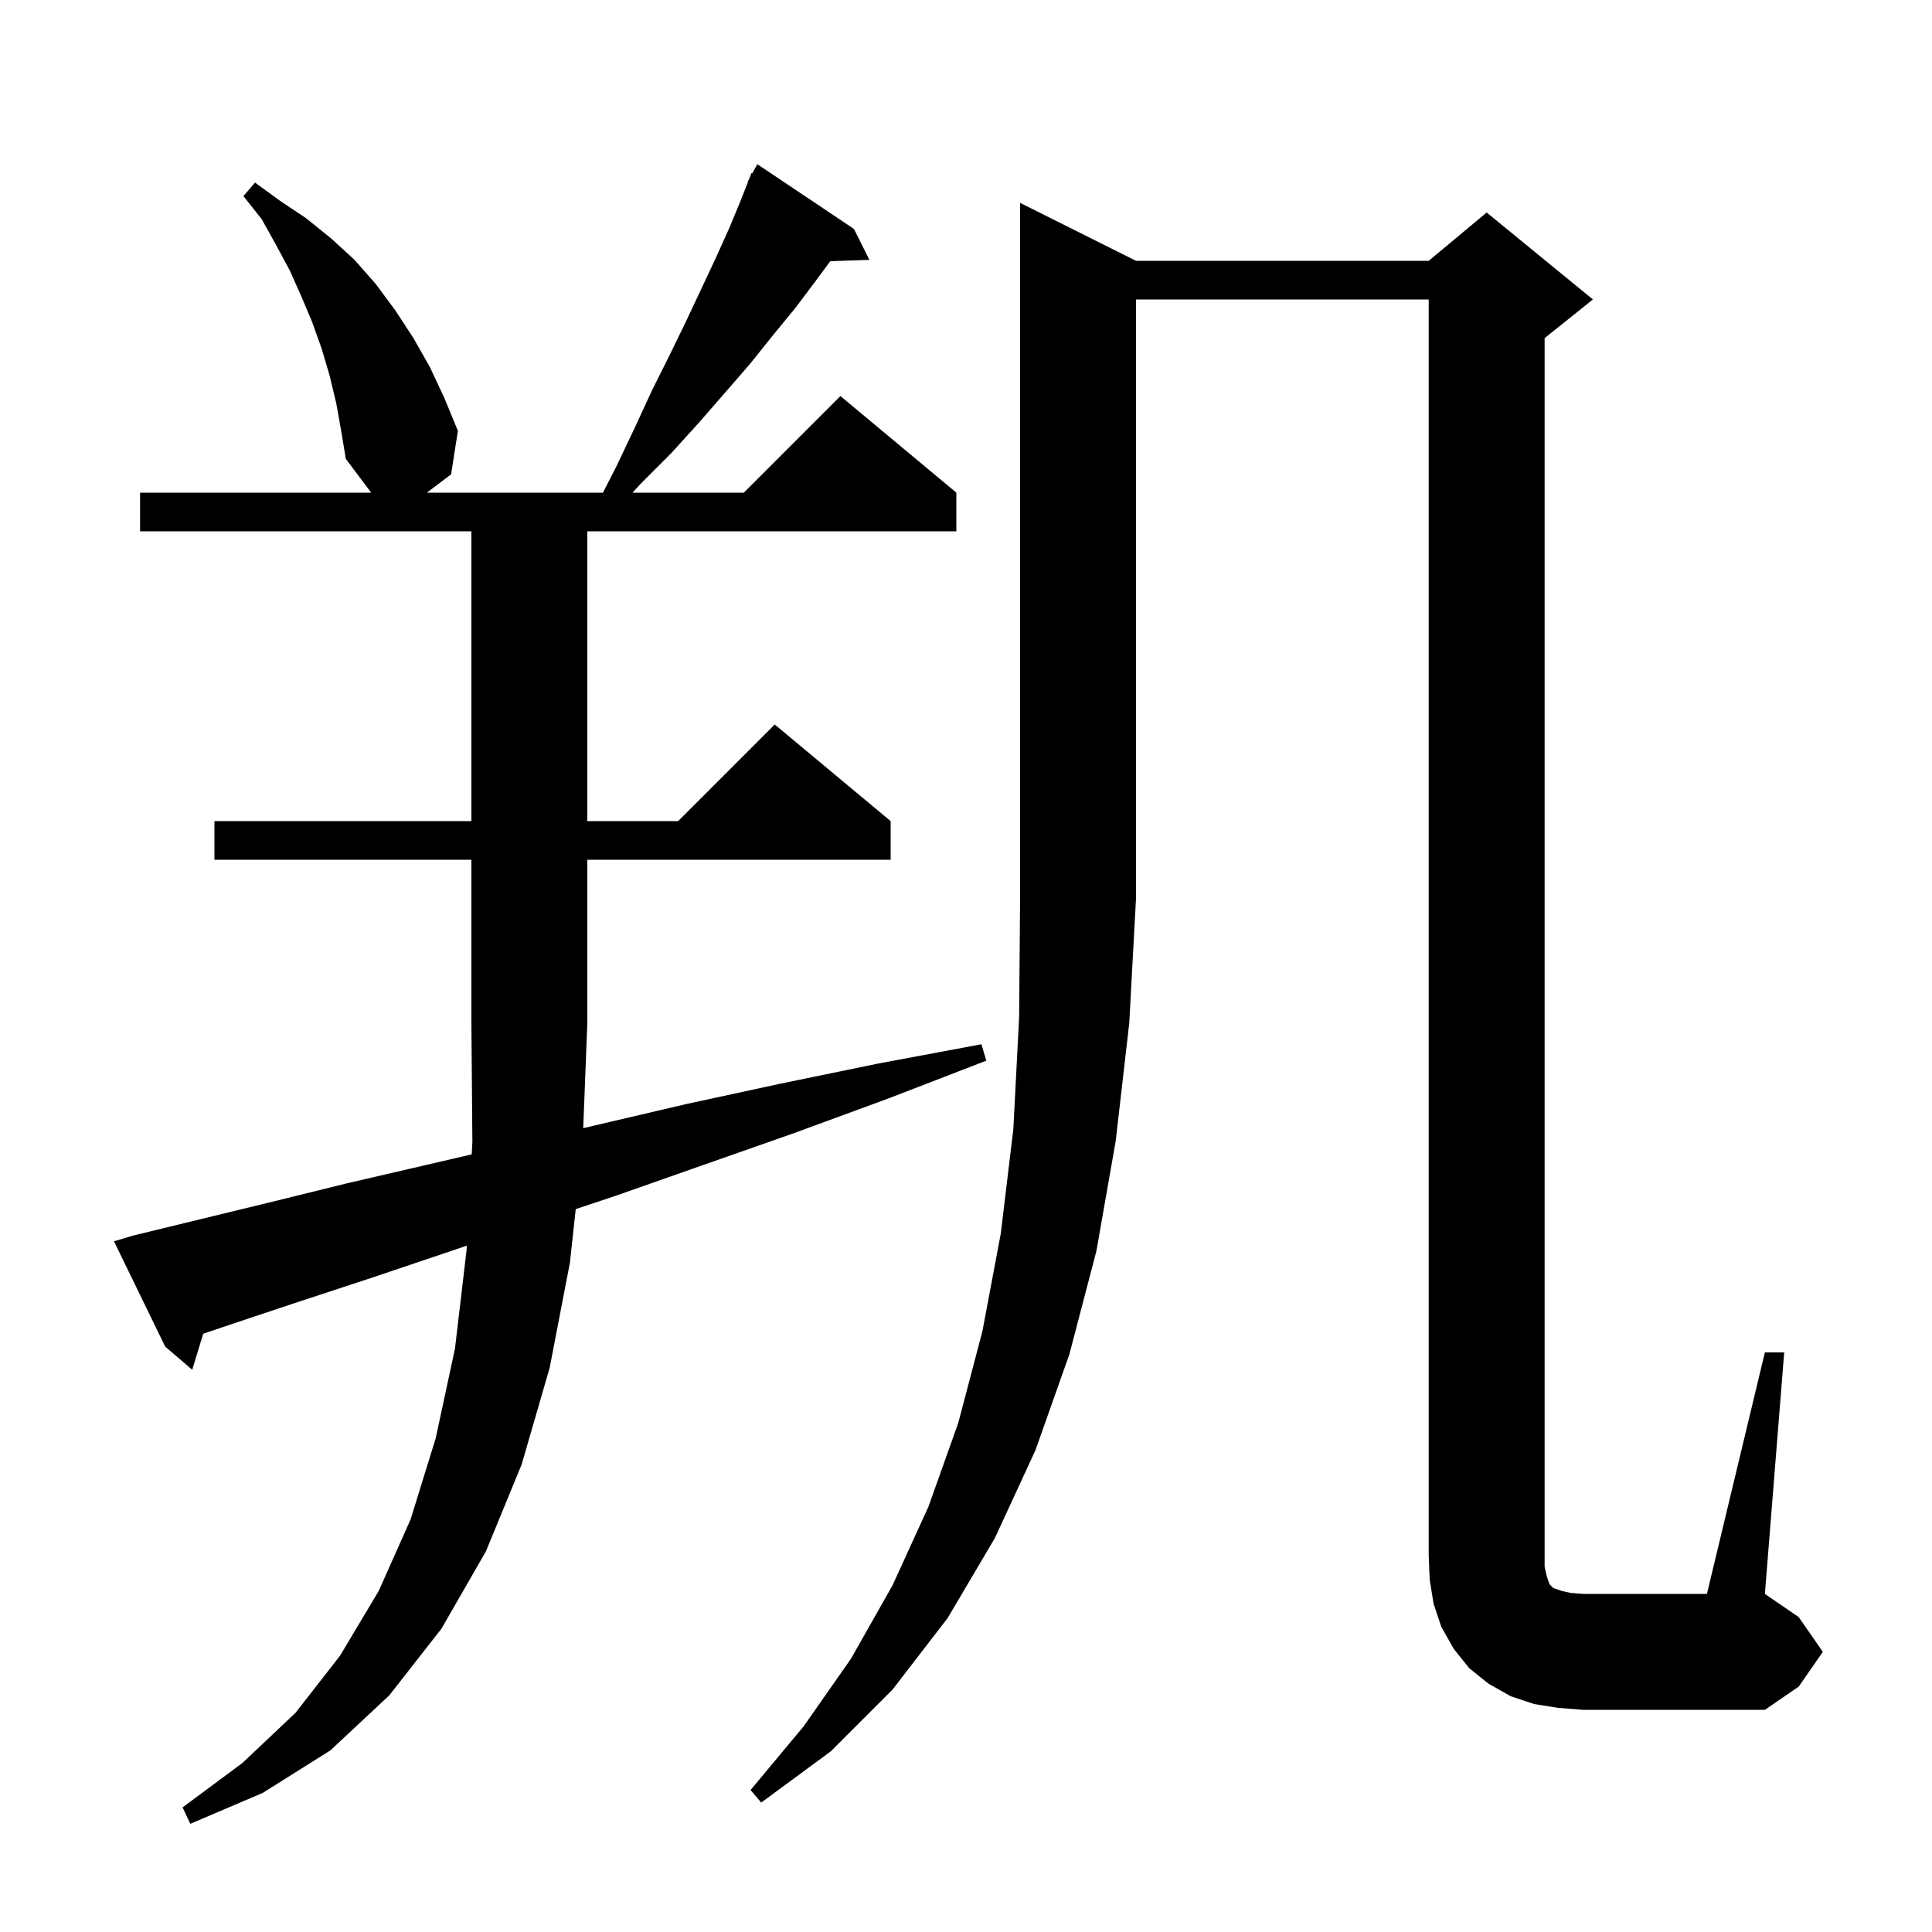 <svg xmlns="http://www.w3.org/2000/svg" xmlns:xlink="http://www.w3.org/1999/xlink" version="1.1" baseProfile="full" viewBox="0 0 200 200" width="200" height="200"><g fill="currentColor"><path d="M 60.375 116.789 L 61.6 116.5 L 71.0 114.3 L 80.7 112.2 L 90.9 110.1 L 101.6 108.1 L 102.1 109.8 L 92.0 113.7 L 82.2 117.3 L 72.8 120.6 L 63.7 123.8 L 59.599 125.167 L 59.0 130.7 L 56.9 141.6 L 54.0 151.6 L 50.3 160.6 L 45.7 168.6 L 40.3 175.5 L 34.2 181.2 L 27.2 185.6 L 19.7 188.8 L 18.9 187.1 L 25.1 182.5 L 30.6 177.3 L 35.2 171.4 L 39.2 164.7 L 42.5 157.3 L 45.1 148.9 L 47.1 139.6 L 48.3 129.4 L 48.324 128.952 L 46.7 129.5 L 38.7 132.2 L 31.1 134.7 L 23.9 137.1 L 21.036 138.069 L 19.9 141.8 L 17.1 139.4 L 11.8 128.5 L 13.8 127.9 L 20.8 126.2 L 28.2 124.4 L 35.9 122.5 L 44.1 120.6 L 48.83 119.5 L 48.9 118.2 L 48.8 106.0 L 48.8 89.0 L 22.2 89.0 L 22.2 85.0 L 48.8 85.0 L 48.8 55.0 L 14.5 55.0 L 14.5 51.0 L 38.425 51.0 L 35.8 47.5 L 35.3 44.5 L 34.8 41.7 L 34.1 38.8 L 33.3 36.1 L 32.3 33.3 L 31.2 30.7 L 30.0 28.0 L 28.6 25.4 L 27.1 22.7 L 25.2 20.3 L 26.4 18.9 L 29.0 20.8 L 31.7 22.6 L 34.3 24.7 L 36.7 26.9 L 38.9 29.4 L 40.9 32.1 L 42.8 35.0 L 44.5 38.0 L 46.0 41.2 L 47.4 44.6 L 46.7 49.1 L 44.189 51.0 L 62.417 51.0 L 63.8 48.3 L 65.7 44.3 L 67.5 40.4 L 69.3 36.8 L 71.0 33.3 L 72.6 29.9 L 74.1 26.7 L 75.5 23.6 L 76.7 20.7 L 77.44 18.818 L 77.4 18.8 L 77.559 18.515 L 77.8 17.9 L 77.877 17.942 L 78.4 17.0 L 88.4 23.7 L 90.0 26.9 L 85.952 27.04 L 84.5 29.0 L 82.4 31.8 L 80.1 34.6 L 77.7 37.6 L 75.1 40.6 L 72.4 43.7 L 69.5 46.9 L 66.3 50.1 L 65.479 51.0 L 77.0 51.0 L 87.0 41.0 L 99.0 51.0 L 99.0 55.0 L 60.8 55.0 L 60.8 85.0 L 70.2 85.0 L 80.2 75.0 L 92.2 85.0 L 92.2 89.0 L 60.8 89.0 L 60.8 106.0 L 60.796 106.006 Z M 117.6 27.0 L 147.9 27.0 L 153.9 22.0 L 164.9 31.0 L 159.9 35.0 L 159.9 162.2 L 160.1 163.1 L 160.4 164.0 L 160.8 164.4 L 161.7 164.7 L 162.6 164.9 L 163.9 165.0 L 176.7 165.0 L 182.7 140.0 L 184.7 140.0 L 182.7 165.0 L 186.2 167.4 L 188.7 171.0 L 186.2 174.6 L 182.7 177.0 L 163.9 177.0 L 161.3 176.8 L 158.8 176.4 L 156.4 175.6 L 154.1 174.3 L 152.1 172.7 L 150.5 170.7 L 149.2 168.4 L 148.4 166.0 L 148.0 163.5 L 147.9 161.0 L 147.9 31.0 L 117.6 31.0 L 117.6 93.0 L 116.9 105.9 L 115.5 118.1 L 113.5 129.5 L 110.7 140.2 L 107.2 150.1 L 103.0 159.2 L 98.1 167.5 L 92.4 174.9 L 86.0 181.3 L 78.8 186.6 L 77.7 185.3 L 83.2 178.7 L 88.1 171.7 L 92.4 164.1 L 96.1 156.0 L 99.2 147.3 L 101.7 137.8 L 103.6 127.7 L 104.9 116.9 L 105.5 105.3 L 105.6 93.0 L 105.6 21.0 Z "/></g></svg>